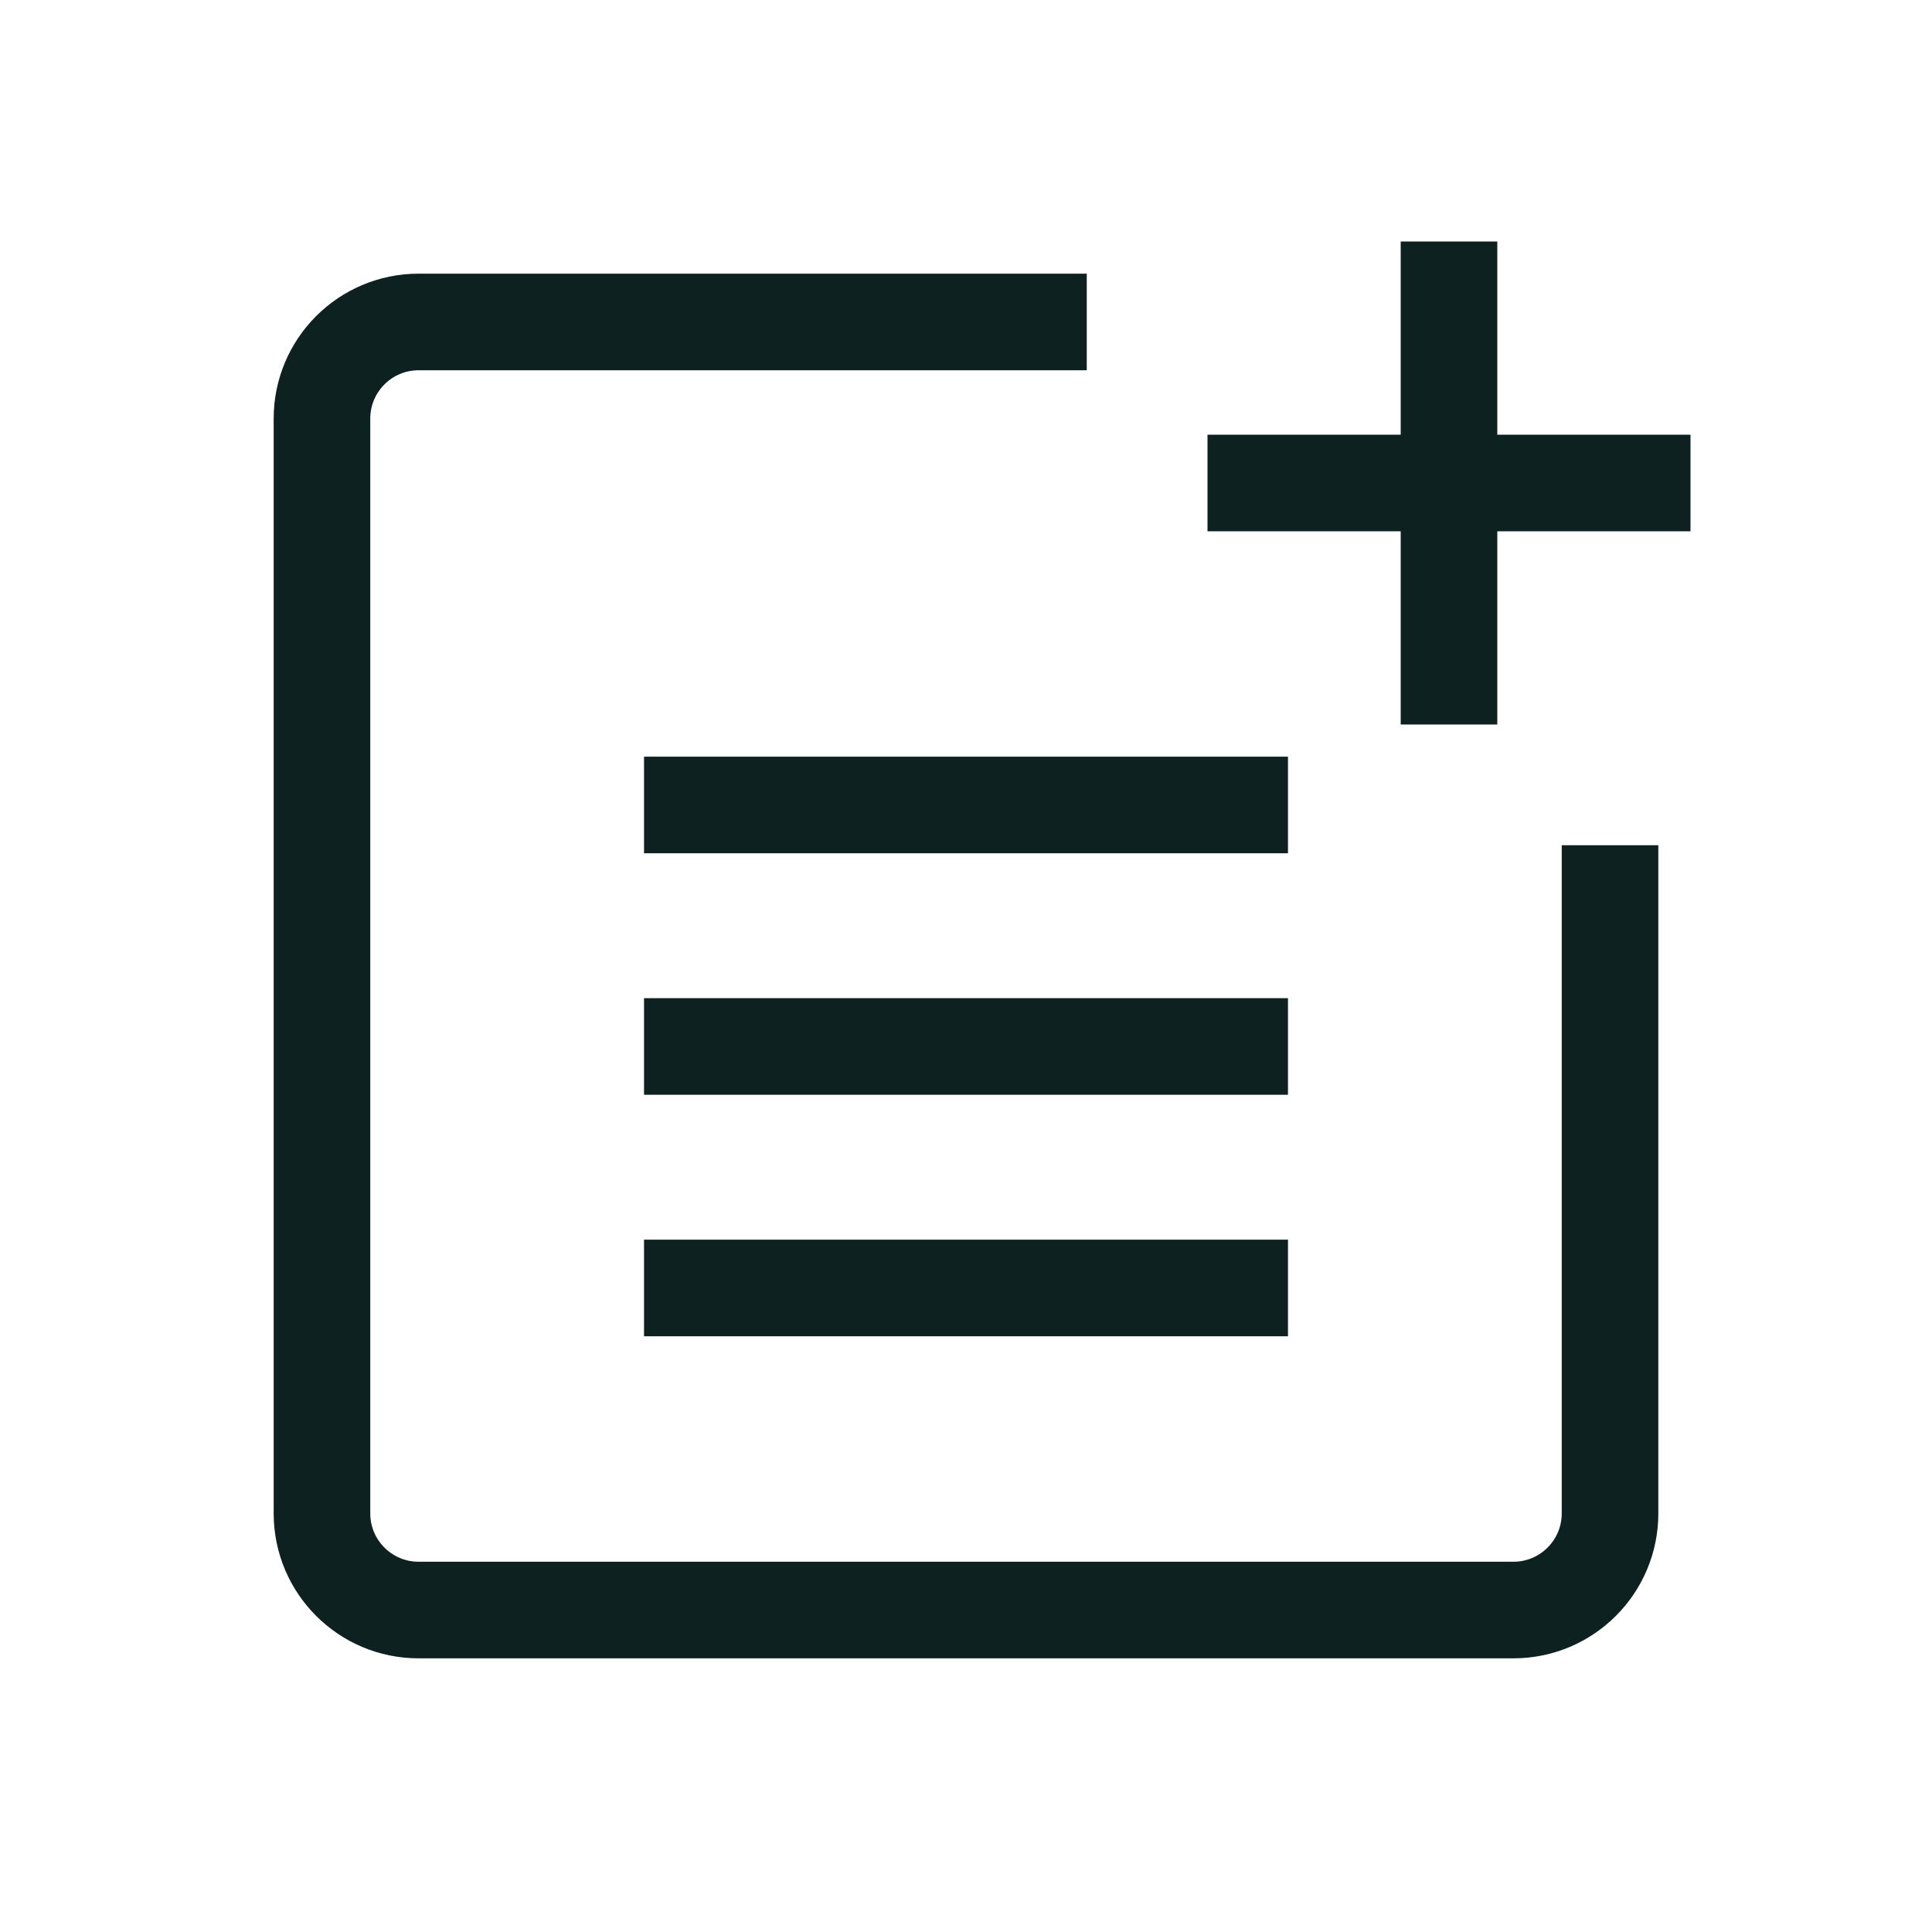 <svg width="20" height="20" viewBox="0 0 20 20" fill="none" xmlns="http://www.w3.org/2000/svg">
<path d="M11.25 3.333H4.333C3.781 3.333 3.333 3.781 3.333 4.333V15.667C3.333 16.219 3.781 16.667 4.333 16.667H15.667C16.219 16.667 16.667 16.219 16.667 15.667V8.75" stroke="#0E2121"/>
<path d="M15 2.5V7.5" stroke="#0E2121"/>
<path d="M12.5 5H17.5" stroke="#0E2121"/>
<path d="M6.667 8.333H13.333" stroke="#0E2121"/>
<path d="M6.667 10.833H13.333" stroke="#0E2121"/>
<path d="M6.667 13.333H13.333" stroke="#0E2121"/>
</svg>
